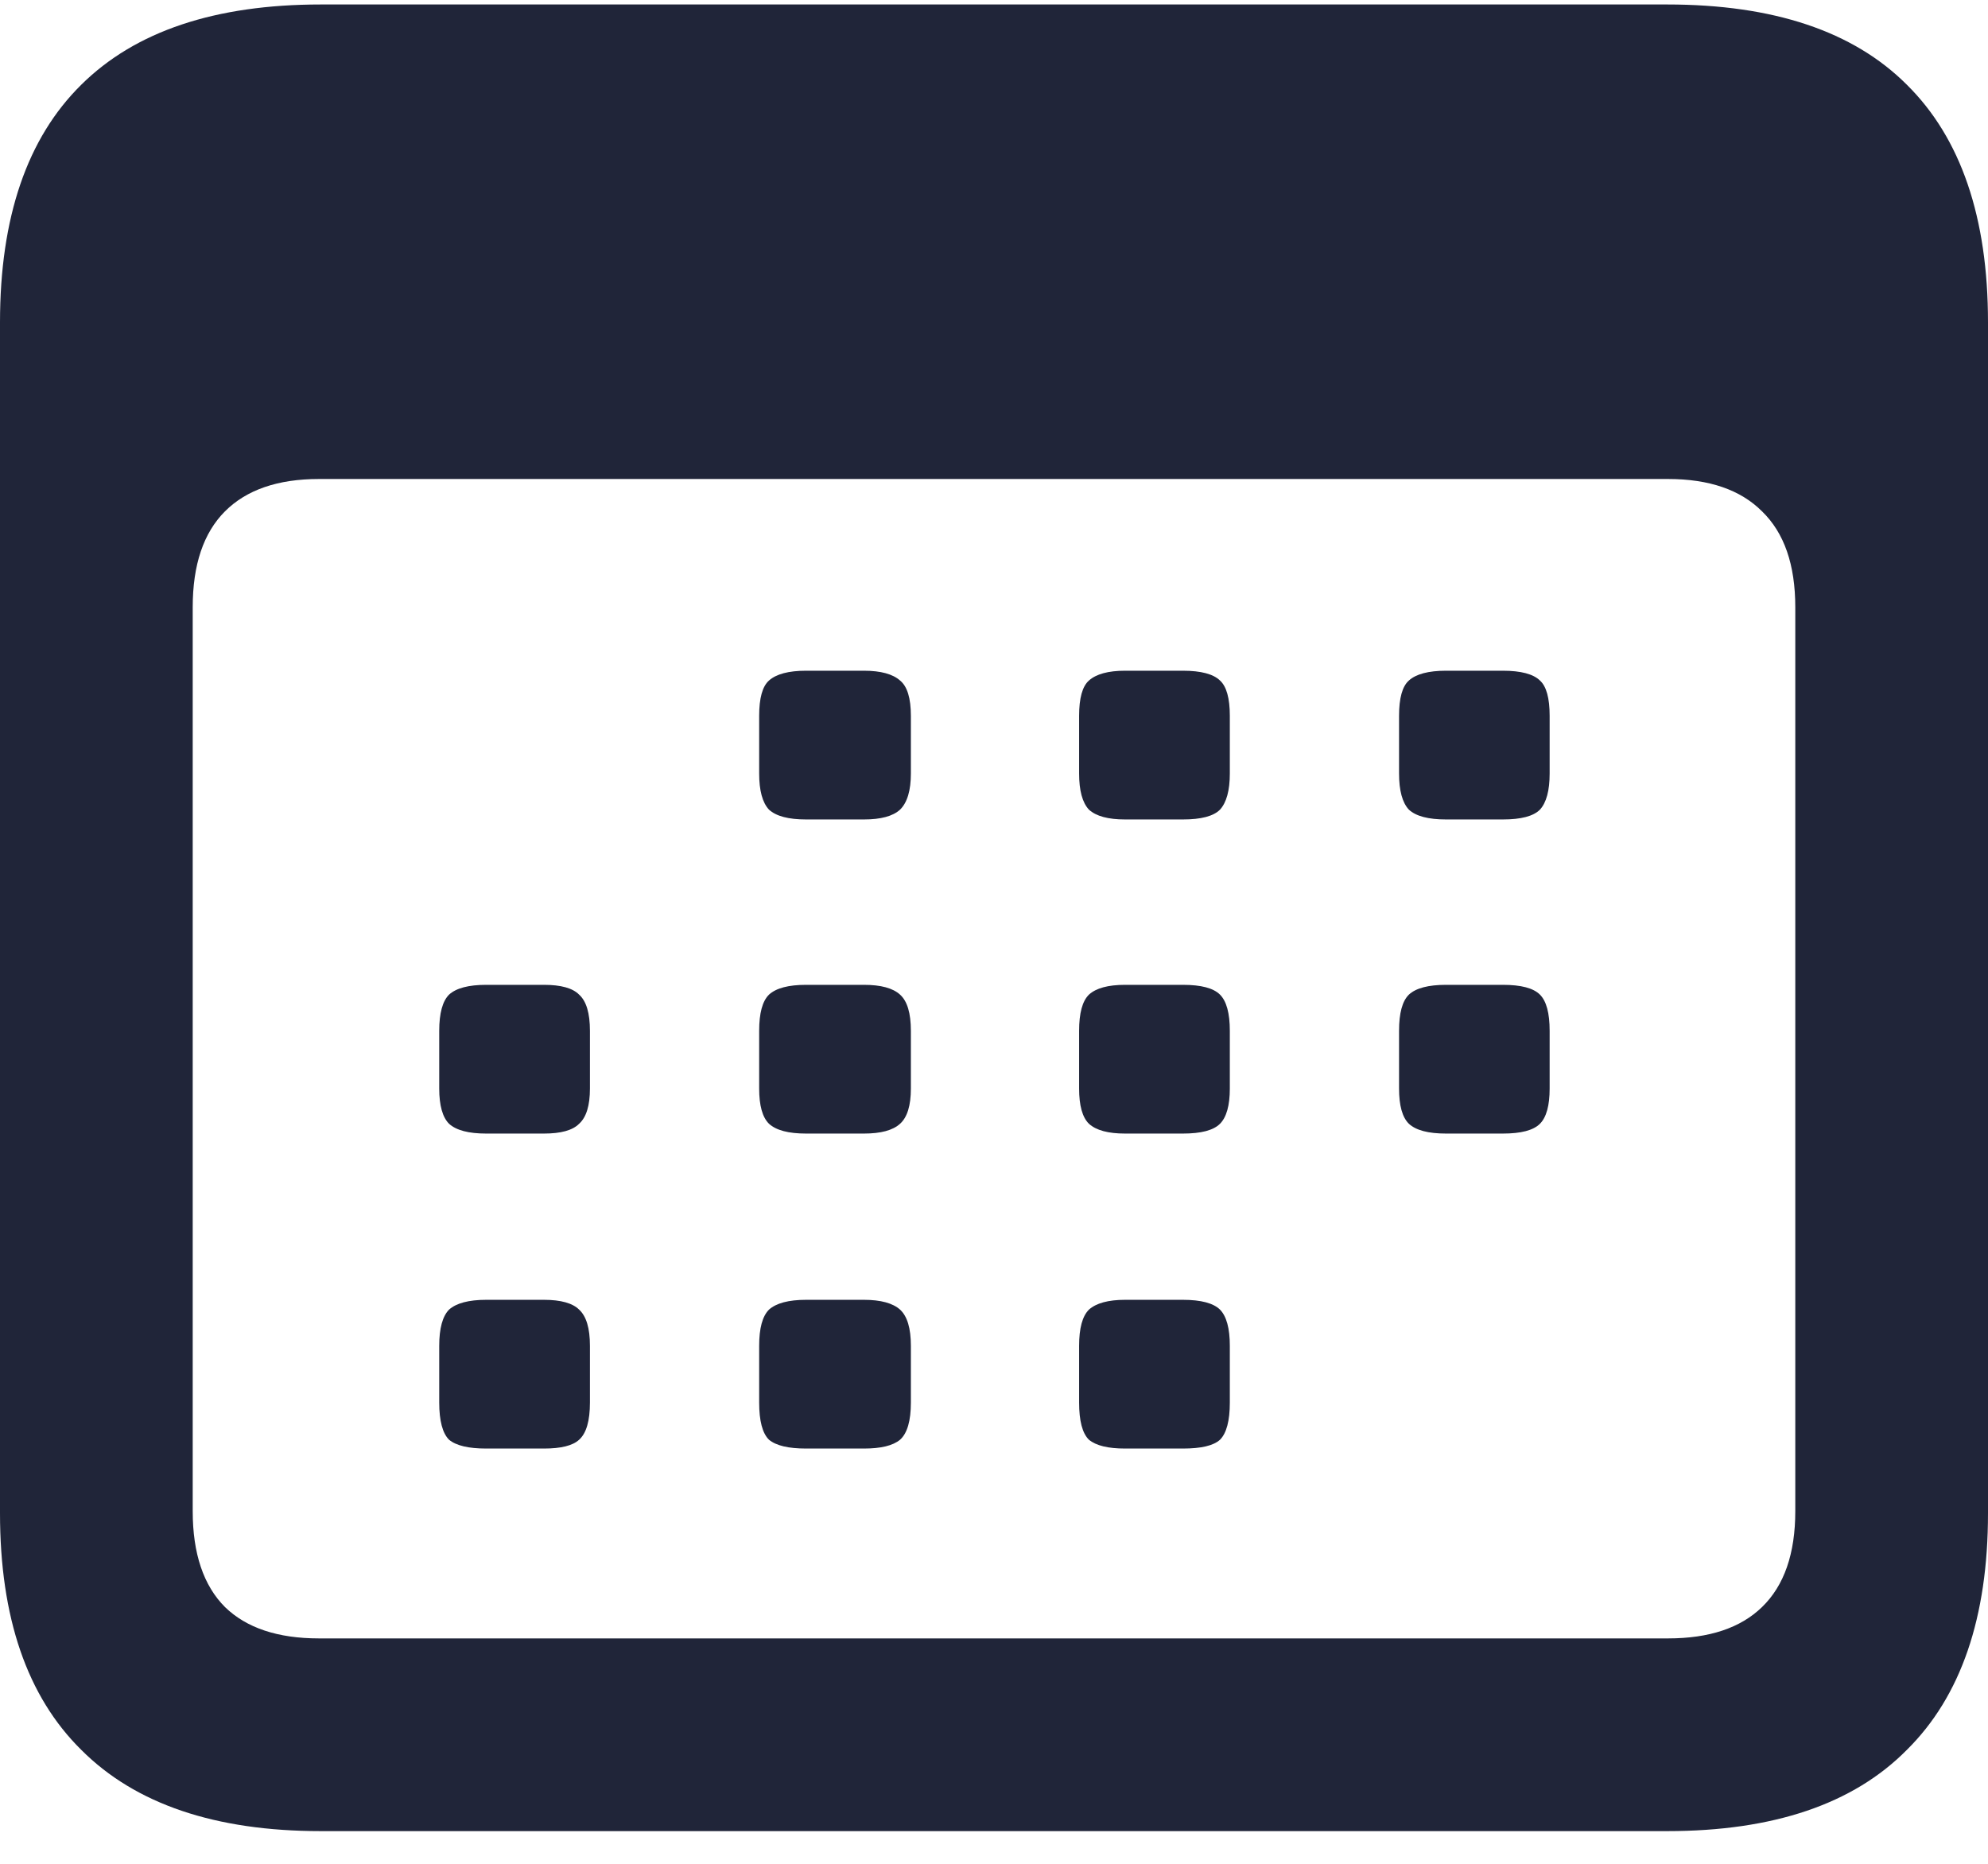 <svg width="16" height="15" viewBox="0 0 16 15" fill="none" xmlns="http://www.w3.org/2000/svg">
<path d="M2.583 14.737C1.732 14.737 1.089 14.519 0.654 14.083C0.218 13.653 0 13.018 0 12.178V2.595C0 1.75 0.218 1.112 0.654 0.682C1.089 0.251 1.732 0.036 2.583 0.036H13.417C14.273 0.036 14.916 0.251 15.347 0.682C15.782 1.112 16 1.75 16 2.595V12.178C16 13.018 15.782 13.653 15.347 14.083C14.916 14.519 14.273 14.737 13.417 14.737H2.583ZM2.567 13.186H13.425C13.756 13.186 14.008 13.102 14.181 12.934C14.36 12.761 14.449 12.503 14.449 12.162V4.887C14.449 4.545 14.36 4.288 14.181 4.115C14.008 3.942 13.756 3.855 13.425 3.855H2.567C2.236 3.855 1.984 3.942 1.811 4.115C1.638 4.288 1.551 4.545 1.551 4.887V12.162C1.551 12.503 1.638 12.761 1.811 12.934C1.984 13.102 2.236 13.186 2.567 13.186ZM6.488 6.595C6.346 6.595 6.247 6.569 6.189 6.516C6.136 6.459 6.11 6.362 6.11 6.225V5.761C6.11 5.619 6.136 5.524 6.189 5.477C6.247 5.425 6.346 5.398 6.488 5.398H6.953C7.089 5.398 7.186 5.425 7.244 5.477C7.302 5.524 7.331 5.619 7.331 5.761V6.225C7.331 6.362 7.302 6.459 7.244 6.516C7.186 6.569 7.089 6.595 6.953 6.595H6.488ZM9.055 6.595C8.919 6.595 8.822 6.569 8.764 6.516C8.711 6.459 8.685 6.362 8.685 6.225V5.761C8.685 5.619 8.711 5.524 8.764 5.477C8.822 5.425 8.919 5.398 9.055 5.398H9.52C9.667 5.398 9.766 5.425 9.819 5.477C9.871 5.524 9.898 5.619 9.898 5.761V6.225C9.898 6.362 9.871 6.459 9.819 6.516C9.766 6.569 9.667 6.595 9.52 6.595H9.055ZM11.638 6.595C11.496 6.595 11.396 6.569 11.339 6.516C11.286 6.459 11.26 6.362 11.26 6.225V5.761C11.26 5.619 11.286 5.524 11.339 5.477C11.396 5.425 11.496 5.398 11.638 5.398H12.095C12.242 5.398 12.341 5.425 12.394 5.477C12.446 5.524 12.472 5.619 12.472 5.761V6.225C12.472 6.362 12.446 6.459 12.394 6.516C12.341 6.569 12.242 6.595 12.095 6.595H11.638ZM3.913 9.123C3.772 9.123 3.672 9.097 3.614 9.044C3.562 8.992 3.535 8.897 3.535 8.761V8.296C3.535 8.154 3.562 8.057 3.614 8.005C3.672 7.952 3.772 7.926 3.913 7.926H4.378C4.514 7.926 4.609 7.952 4.661 8.005C4.719 8.057 4.748 8.154 4.748 8.296V8.761C4.748 8.897 4.719 8.992 4.661 9.044C4.609 9.097 4.514 9.123 4.378 9.123H3.913ZM6.488 9.123C6.346 9.123 6.247 9.097 6.189 9.044C6.136 8.992 6.11 8.897 6.11 8.761V8.296C6.11 8.154 6.136 8.057 6.189 8.005C6.247 7.952 6.346 7.926 6.488 7.926H6.953C7.089 7.926 7.186 7.952 7.244 8.005C7.302 8.057 7.331 8.154 7.331 8.296V8.761C7.331 8.897 7.302 8.992 7.244 9.044C7.186 9.097 7.089 9.123 6.953 9.123H6.488ZM9.055 9.123C8.919 9.123 8.822 9.097 8.764 9.044C8.711 8.992 8.685 8.897 8.685 8.761V8.296C8.685 8.154 8.711 8.057 8.764 8.005C8.822 7.952 8.919 7.926 9.055 7.926H9.52C9.667 7.926 9.766 7.952 9.819 8.005C9.871 8.057 9.898 8.154 9.898 8.296V8.761C9.898 8.897 9.871 8.992 9.819 9.044C9.766 9.097 9.667 9.123 9.52 9.123H9.055ZM11.638 9.123C11.496 9.123 11.396 9.097 11.339 9.044C11.286 8.992 11.26 8.897 11.26 8.761V8.296C11.26 8.154 11.286 8.057 11.339 8.005C11.396 7.952 11.496 7.926 11.638 7.926H12.095C12.242 7.926 12.341 7.952 12.394 8.005C12.446 8.057 12.472 8.154 12.472 8.296V8.761C12.472 8.897 12.446 8.992 12.394 9.044C12.341 9.097 12.242 9.123 12.095 9.123H11.638ZM3.913 11.658C3.772 11.658 3.672 11.635 3.614 11.587C3.562 11.535 3.535 11.435 3.535 11.288V10.831C3.535 10.69 3.562 10.593 3.614 10.54C3.672 10.488 3.772 10.461 3.913 10.461H4.378C4.514 10.461 4.609 10.488 4.661 10.54C4.719 10.593 4.748 10.69 4.748 10.831V11.288C4.748 11.435 4.719 11.535 4.661 11.587C4.609 11.635 4.514 11.658 4.378 11.658H3.913ZM6.488 11.658C6.346 11.658 6.247 11.635 6.189 11.587C6.136 11.535 6.11 11.435 6.11 11.288V10.831C6.11 10.69 6.136 10.593 6.189 10.54C6.247 10.488 6.346 10.461 6.488 10.461H6.953C7.089 10.461 7.186 10.488 7.244 10.54C7.302 10.593 7.331 10.69 7.331 10.831V11.288C7.331 11.435 7.302 11.535 7.244 11.587C7.186 11.635 7.089 11.658 6.953 11.658H6.488ZM9.055 11.658C8.919 11.658 8.822 11.635 8.764 11.587C8.711 11.535 8.685 11.435 8.685 11.288V10.831C8.685 10.69 8.711 10.593 8.764 10.54C8.822 10.488 8.919 10.461 9.055 10.461H9.52C9.667 10.461 9.766 10.488 9.819 10.54C9.871 10.593 9.898 10.69 9.898 10.831V11.288C9.898 11.435 9.871 11.535 9.819 11.587C9.766 11.635 9.667 11.658 9.52 11.658H9.055Z" fill="#202539"/>
</svg>
